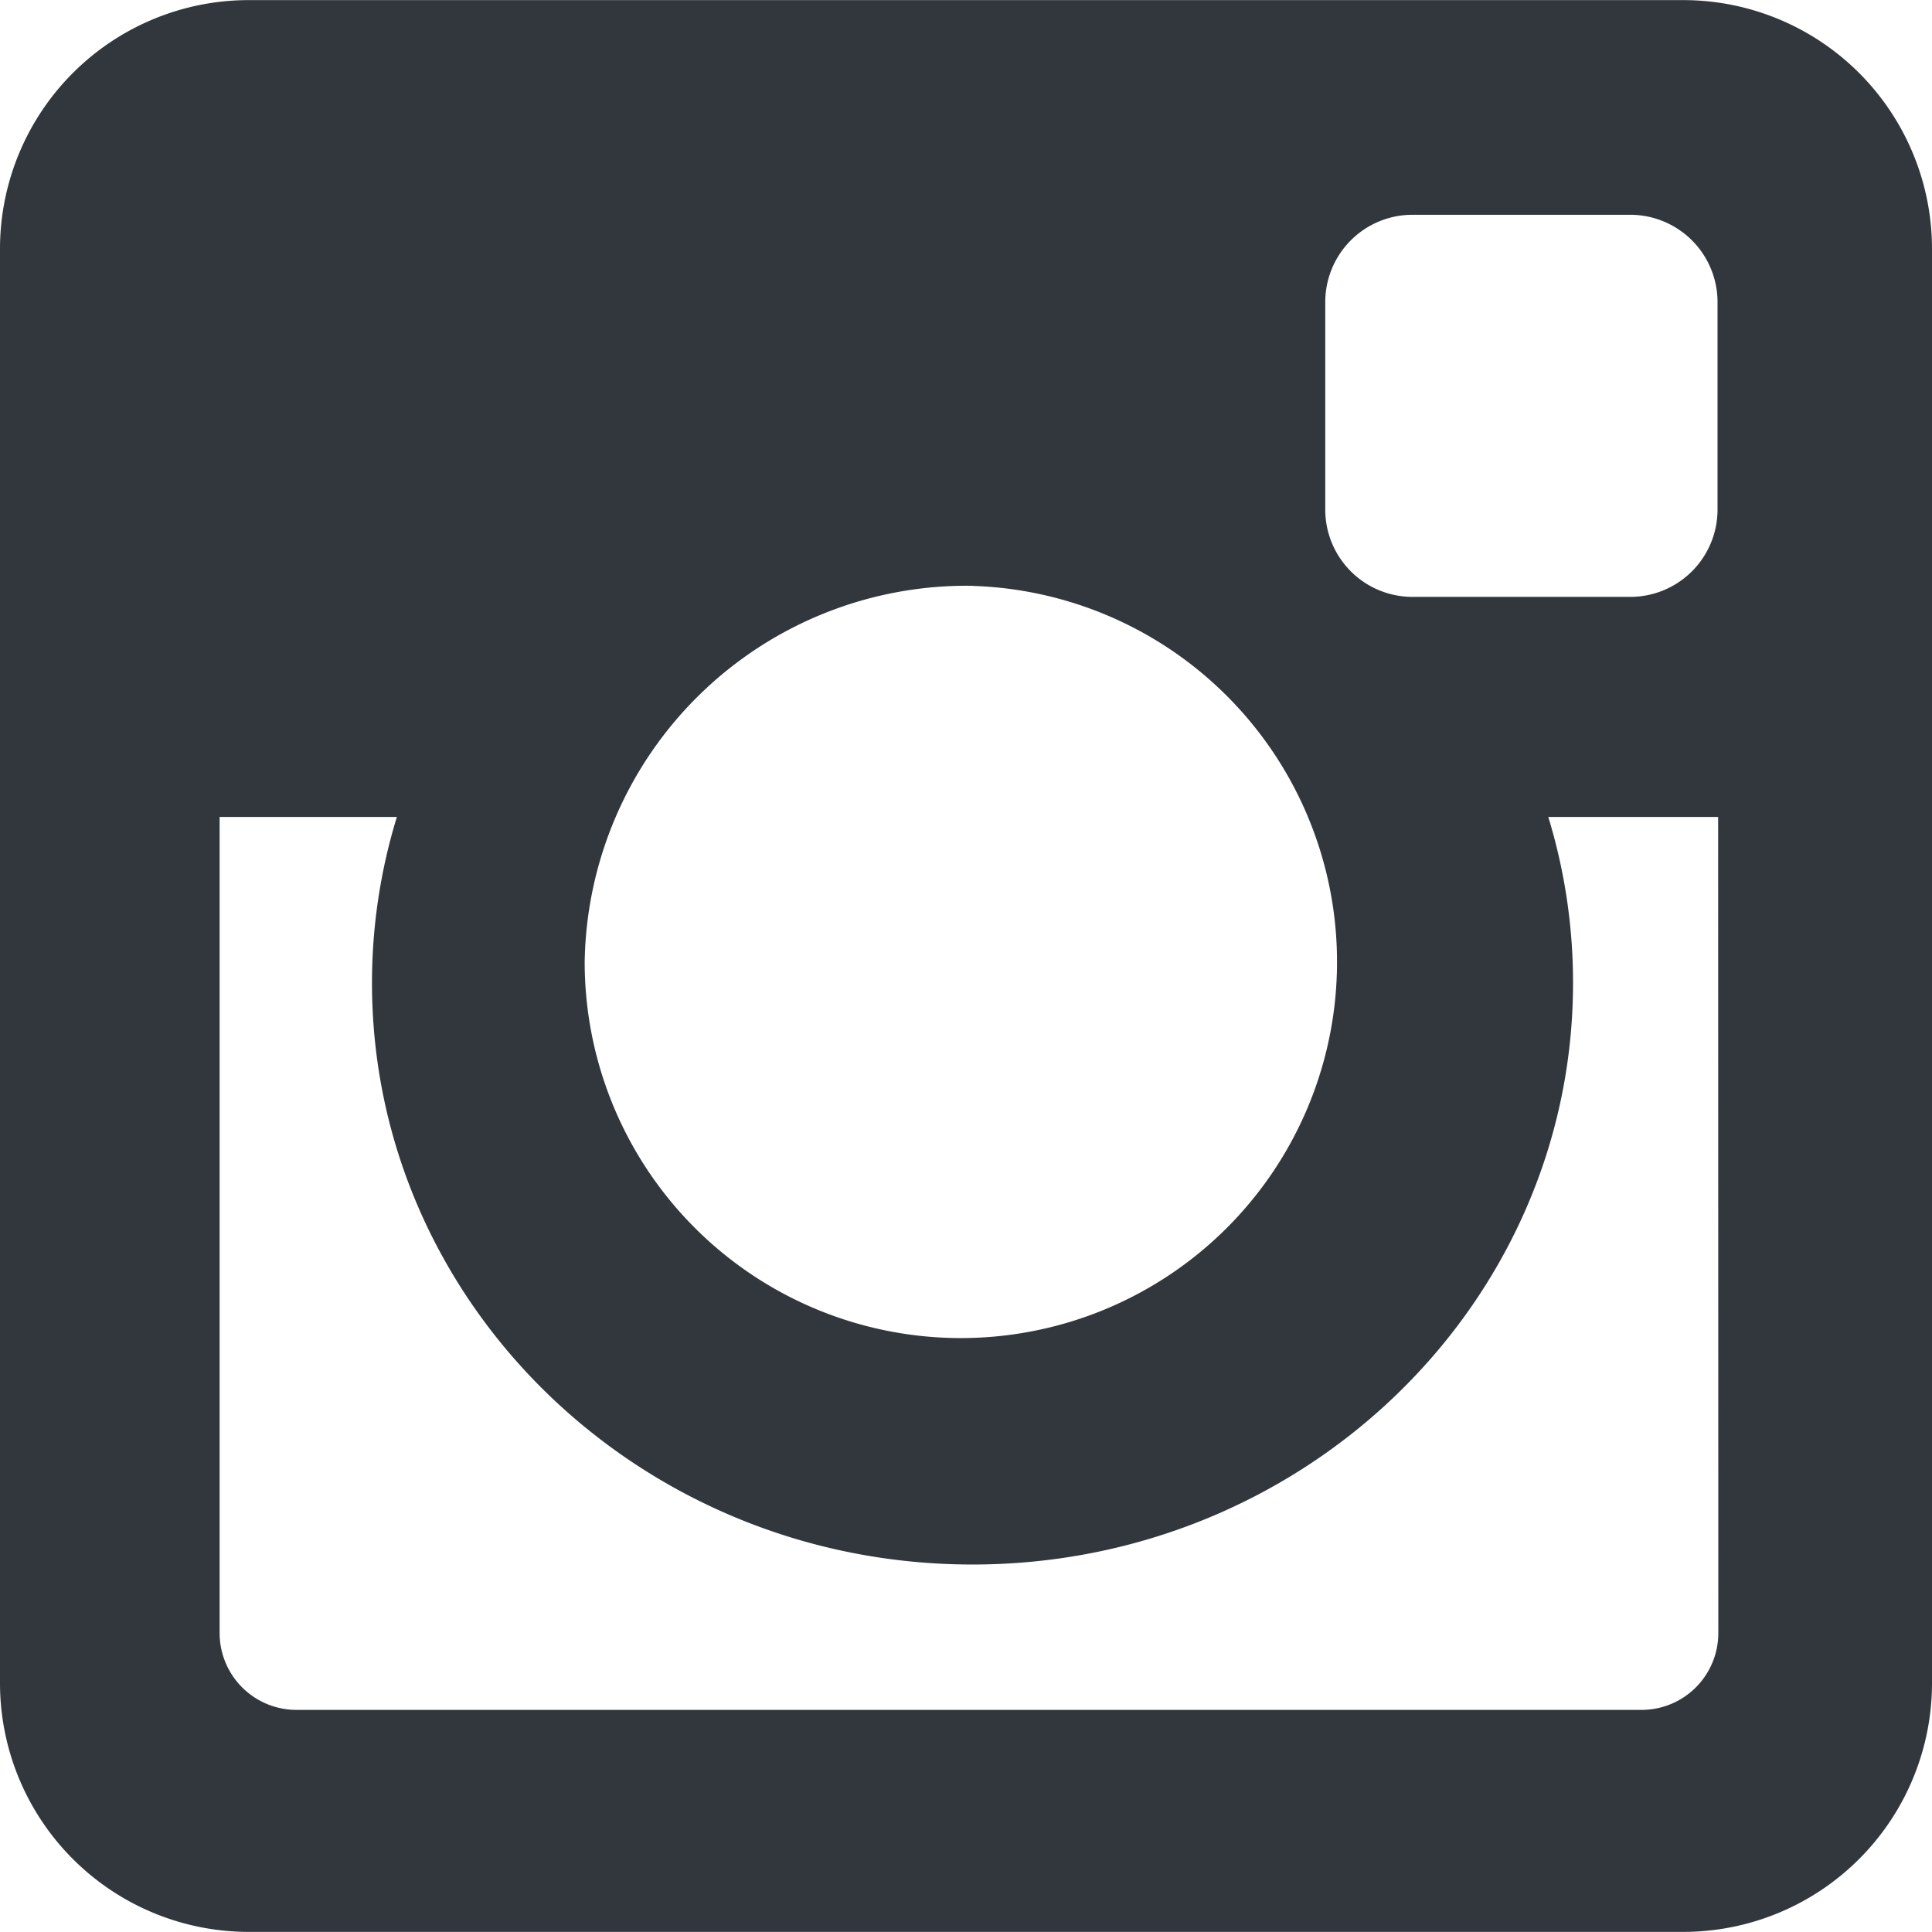 <svg xmlns="http://www.w3.org/2000/svg" width="56.68" height="56.676" viewBox="0 0 56.68 56.676"><path id="Path_5690" data-name="Path 5690" d="M220.48,231.8H178.352a7.3,7.3,0,0,0-7.278,7.279V281.2a7.3,7.3,0,0,0,7.278,7.274H220.48a7.3,7.3,0,0,0,7.274-7.274V239.076A7.3,7.3,0,0,0,220.48,231.8Zm-10.526,8.852a2.56,2.56,0,0,1,2.554-2.554h6.4a2.562,2.562,0,0,1,2.554,2.554v6.106a2.561,2.561,0,0,1-2.554,2.55h-6.4a2.559,2.559,0,0,1-2.554-2.55Zm-10.346,8.334a11.036,11.036,0,1,1-11.381,11.031A11.21,11.21,0,0,1,199.608,248.983Zm21.877,30.725a2.253,2.253,0,0,1-2.25,2.25H179.767a2.256,2.256,0,0,1-2.25-2.25V255.765h5.2a16.6,16.6,0,0,0-.73,4.866c0,9.424,7.892,17.065,17.616,17.065s17.62-7.642,17.62-17.065a16.6,16.6,0,0,0-.726-4.866h4.983Z" transform="translate(-171.074 -231.797)" fill="#32373d"></path></svg>